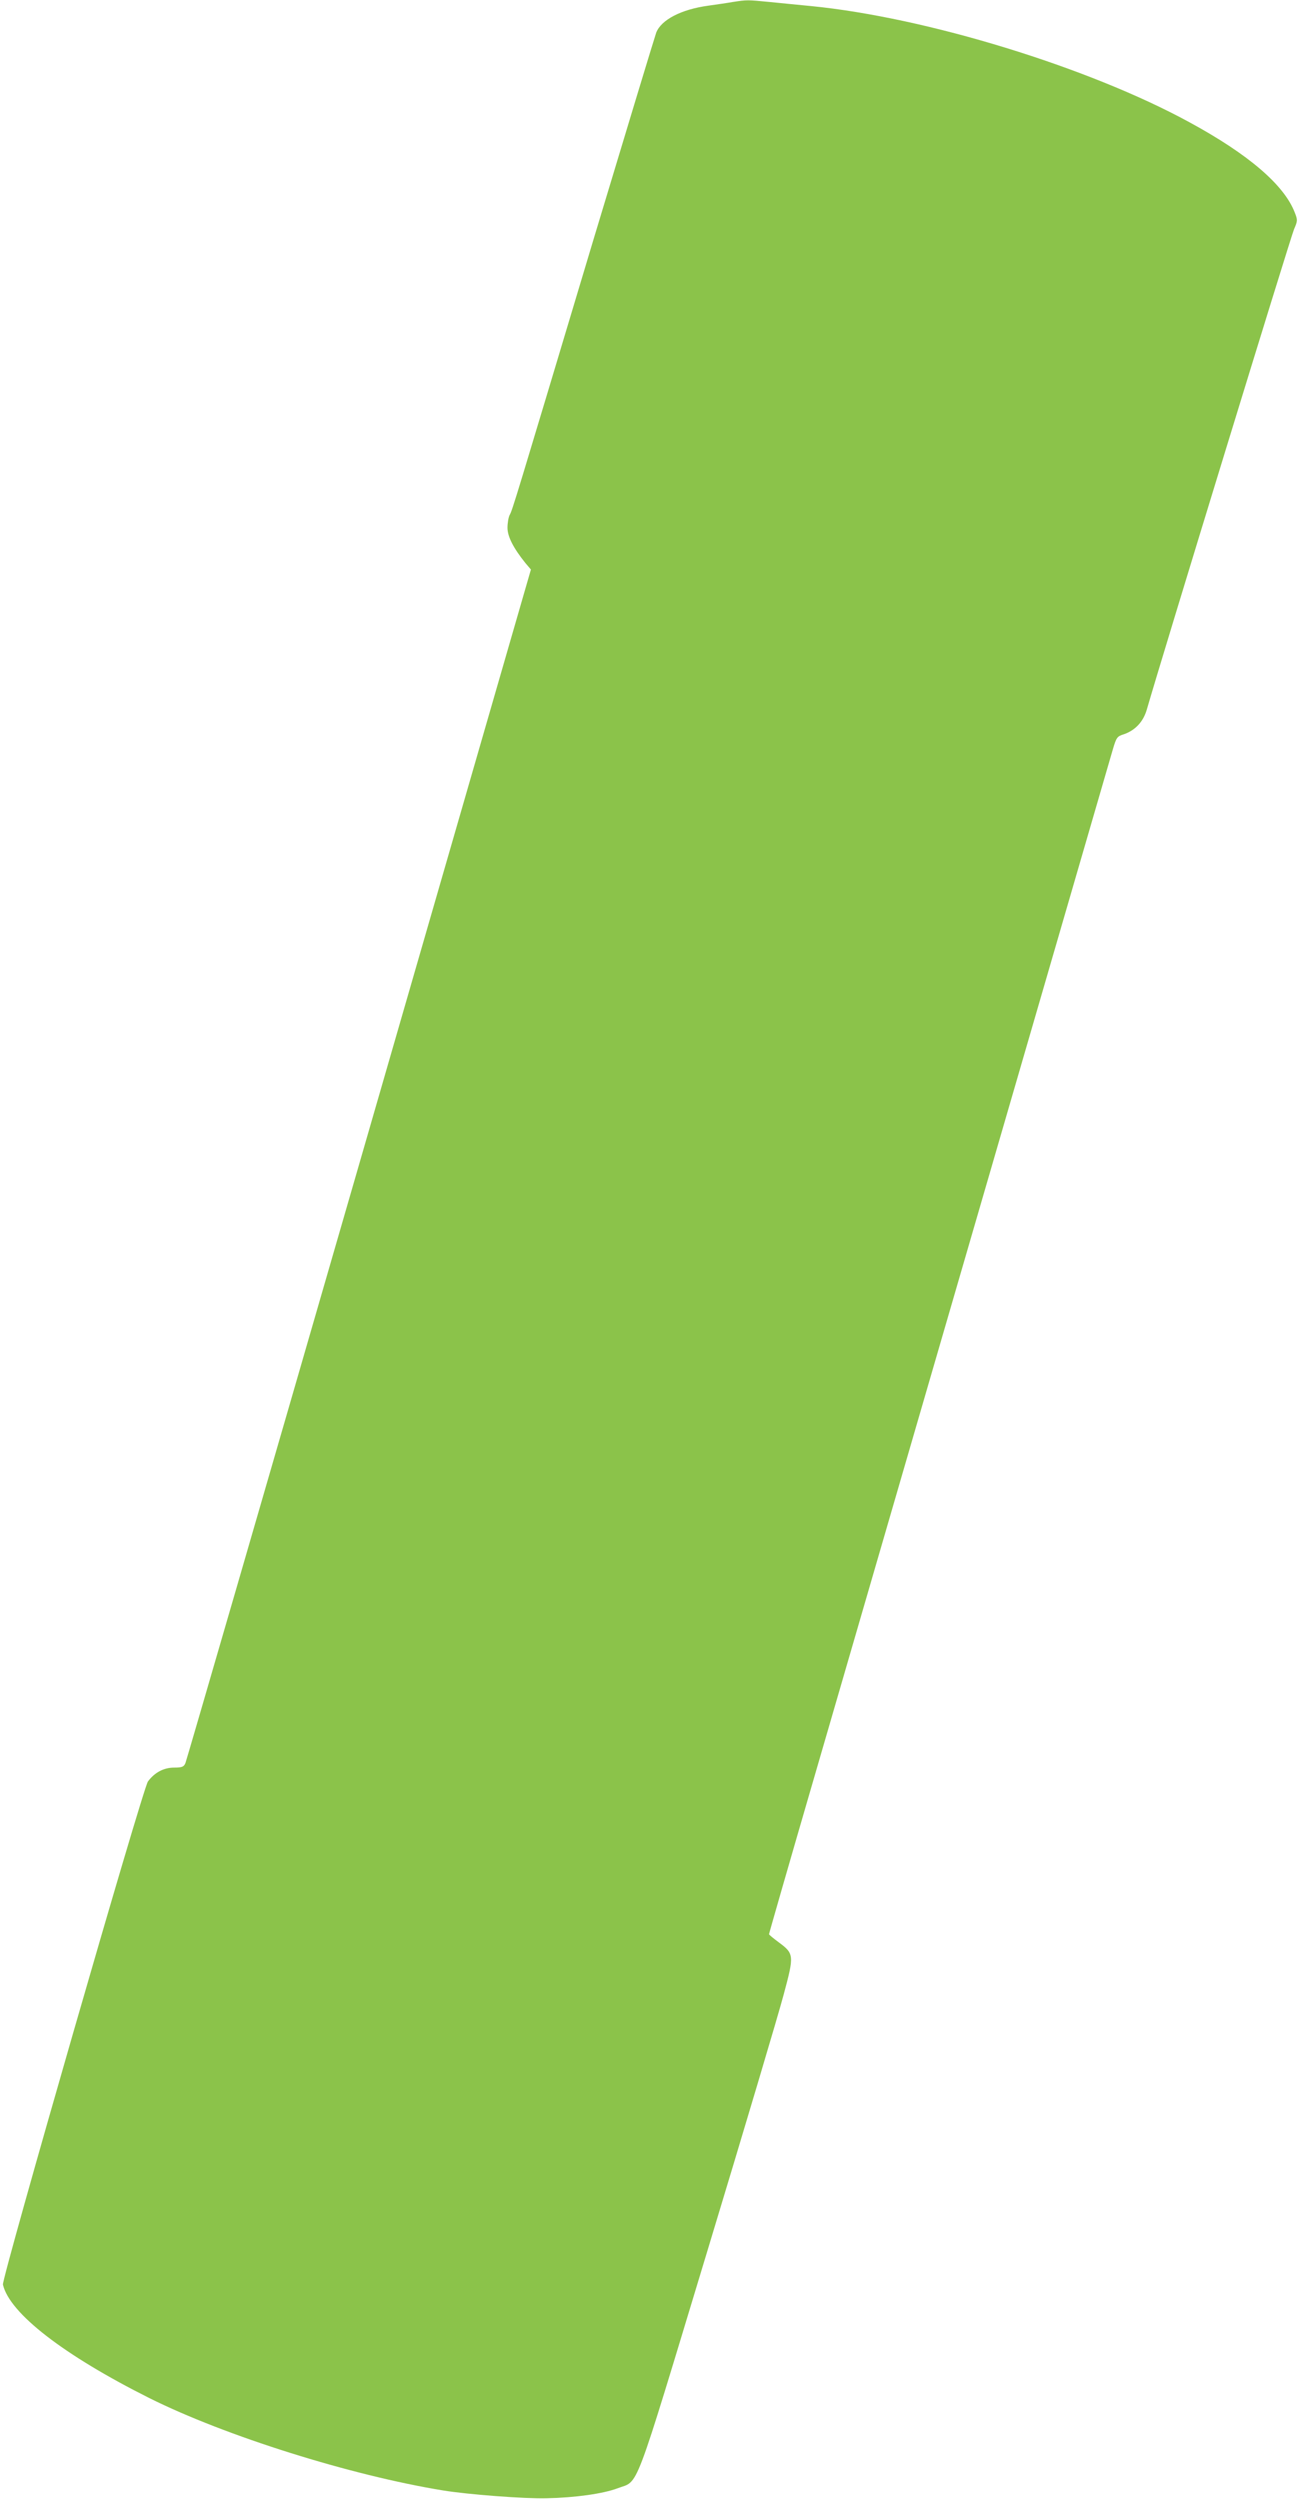<?xml version="1.0" standalone="no"?>
<!DOCTYPE svg PUBLIC "-//W3C//DTD SVG 20010904//EN"
 "http://www.w3.org/TR/2001/REC-SVG-20010904/DTD/svg10.dtd">
<svg version="1.0" xmlns="http://www.w3.org/2000/svg"
 width="665pt" height="1280pt" viewBox="0 0 665 1280"
 preserveAspectRatio="xMidYMid meet">
<g transform="translate(0,1280) scale(0.1,-0.1)"
fill="#8bc34a" stroke="none">
<path d="M3755 12790 c-27 -5 -84 -13 -126 -19 -139 -19 -241 -72 -267 -138
-6 -16 -149 -487 -318 -1048 -407 -1357 -419 -1398 -433 -1422 -6 -12 -11 -41
-11 -65 0 -45 30 -104 92 -181 l28 -33 -880 -3045 c-484 -1674 -885 -3054
-890 -3066 -8 -19 -17 -23 -58 -23 -53 0 -100 -25 -134 -71 -26 -34 -750
-2547 -743 -2576 34 -147 311 -361 750 -581 389 -194 1032 -396 1505 -473 129
-21 418 -43 530 -40 147 3 289 23 364 51 112 43 75 -56 460 1215 190 627 366
1218 391 1313 54 201 54 209 -26 268 -27 20 -49 38 -49 41 0 4 105 369 234
812 129 443 521 1792 871 2996 350 1205 645 2220 656 2257 18 61 22 68 55 78
60 20 102 65 120 129 70 244 738 2423 754 2458 18 42 19 46 3 86 -55 141 -237
297 -539 461 -517 282 -1349 537 -1939 595 -60 6 -156 15 -213 21 -113 11
-115 11 -187 0z"/>
</g>
</svg>

